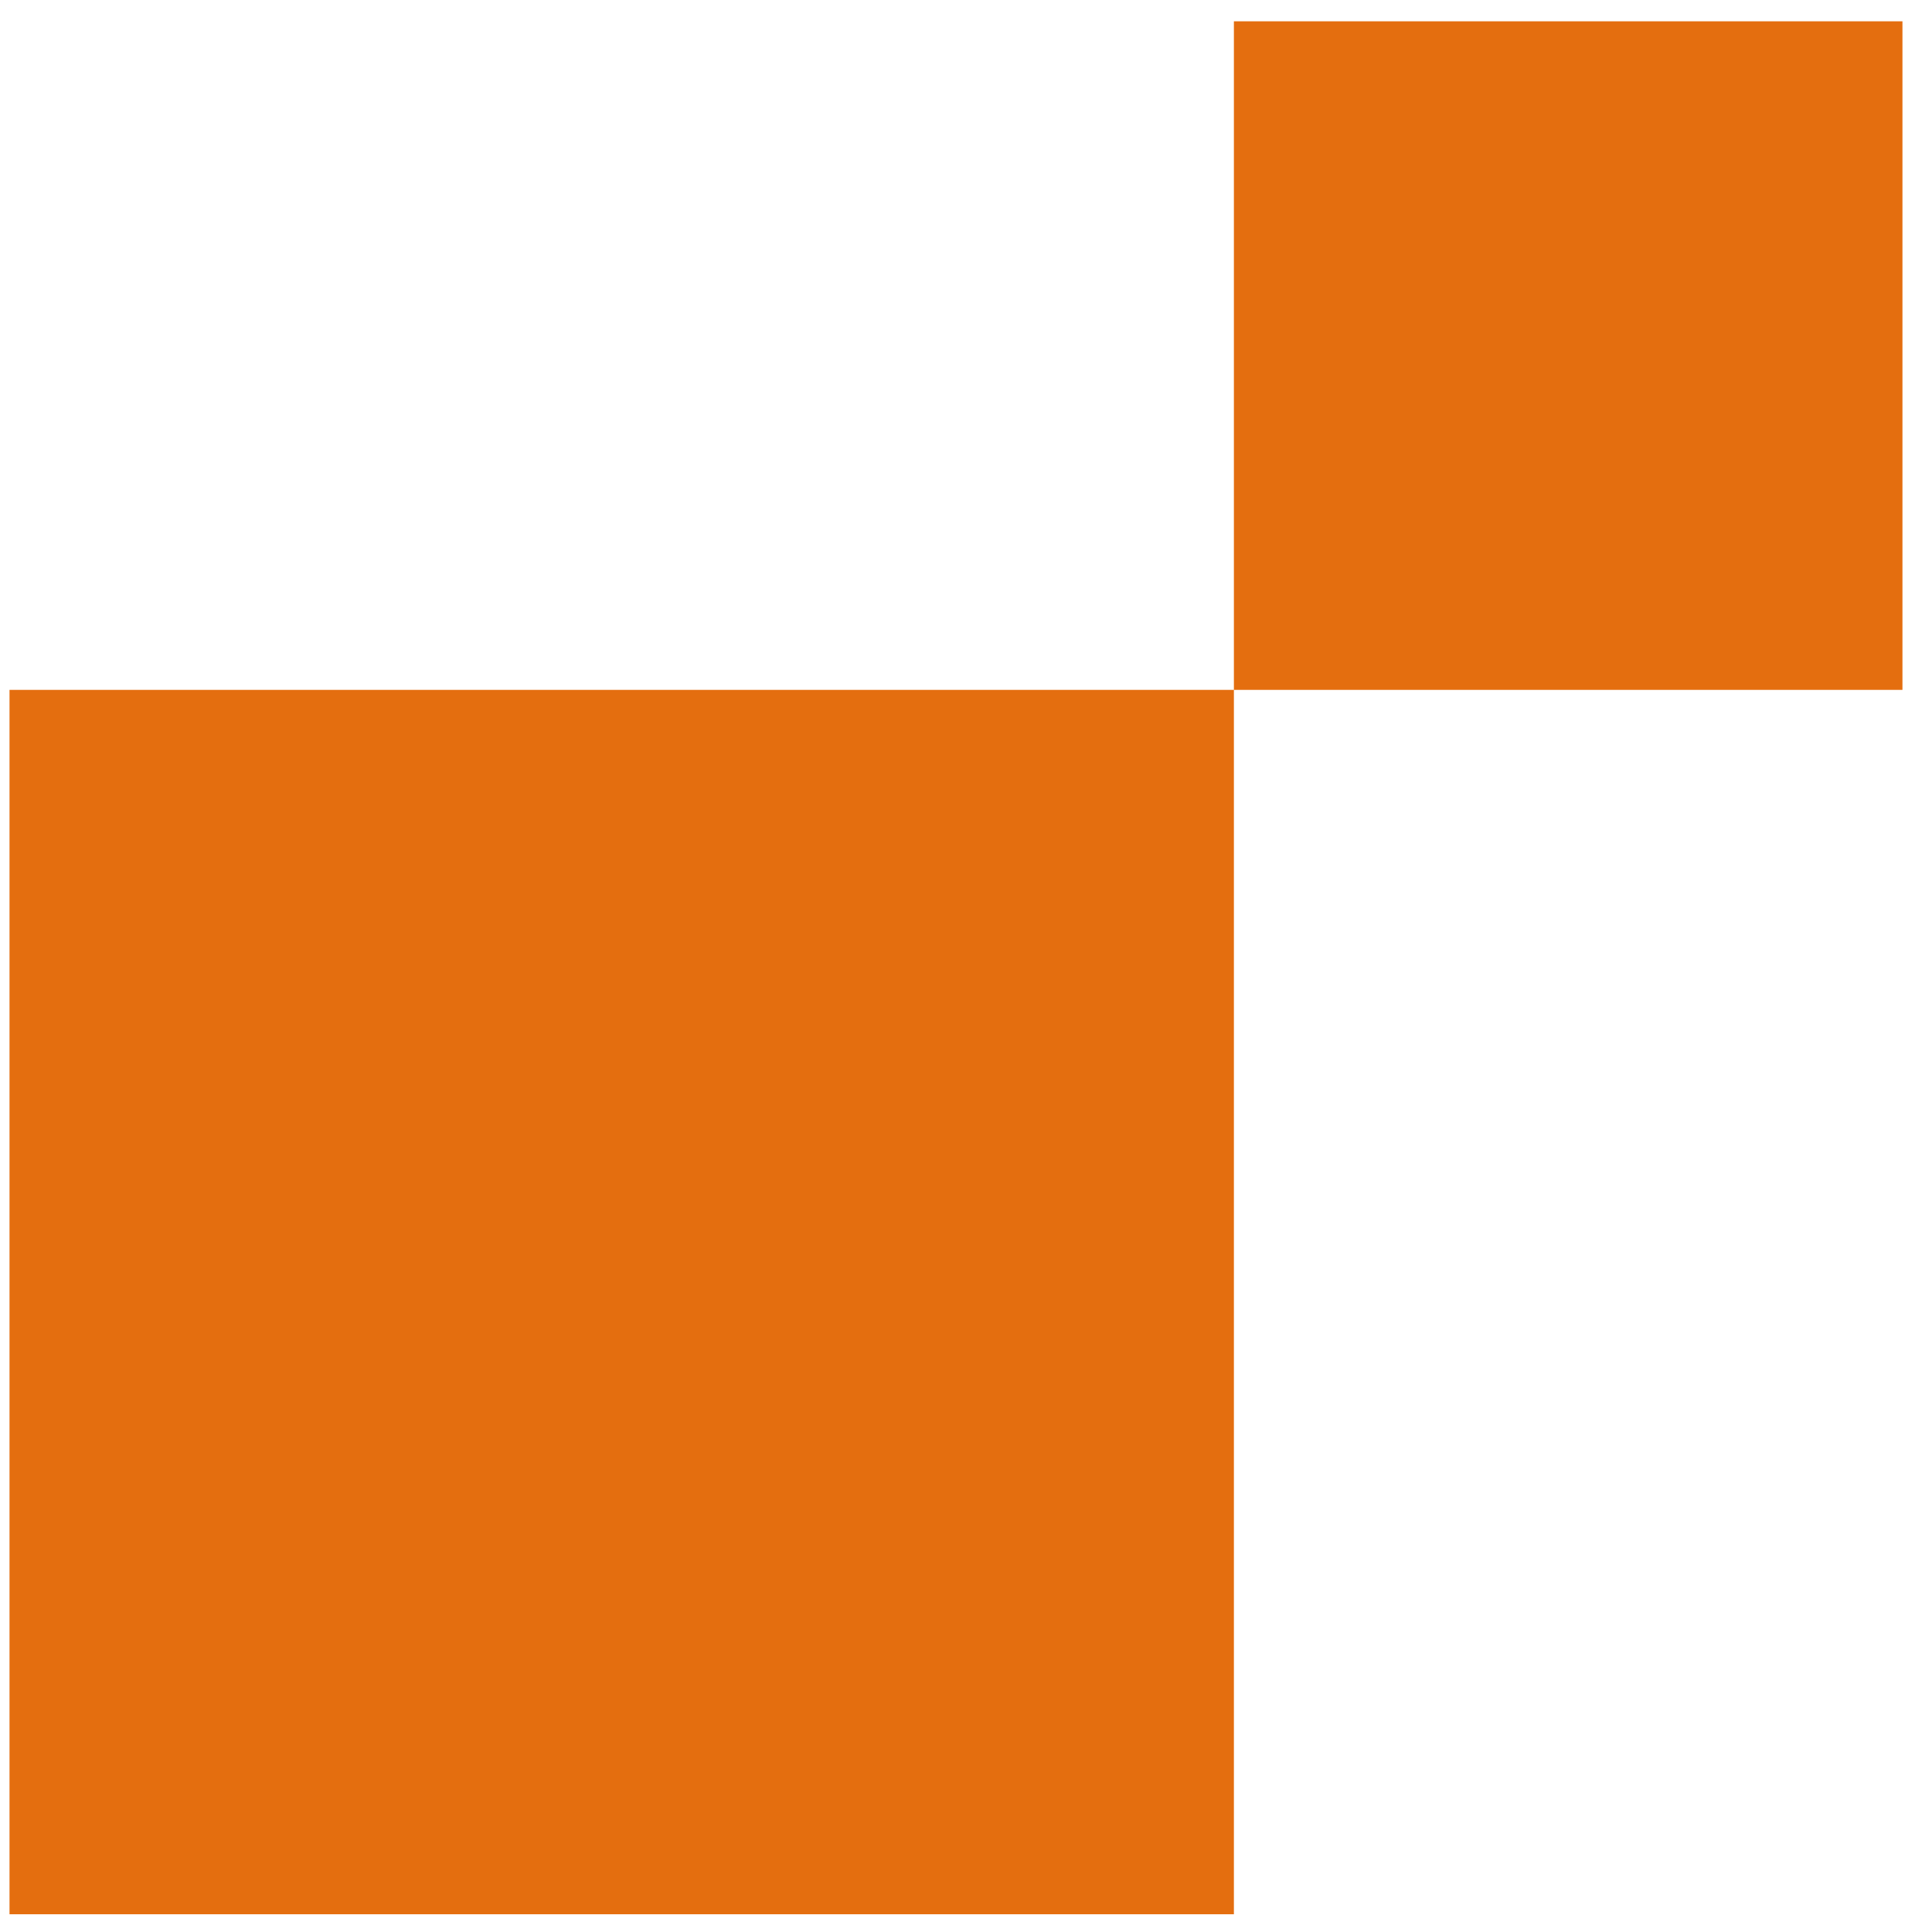 <svg xmlns="http://www.w3.org/2000/svg" width="65" height="65" viewBox="0 0 65 65"><title>Group 16</title><path fill="#E46E0F" fill-rule="evenodd" d="M.32 23.21h41.193v41.193H.32zM41.513.717h22.493V23.21H41.513z"/></svg>